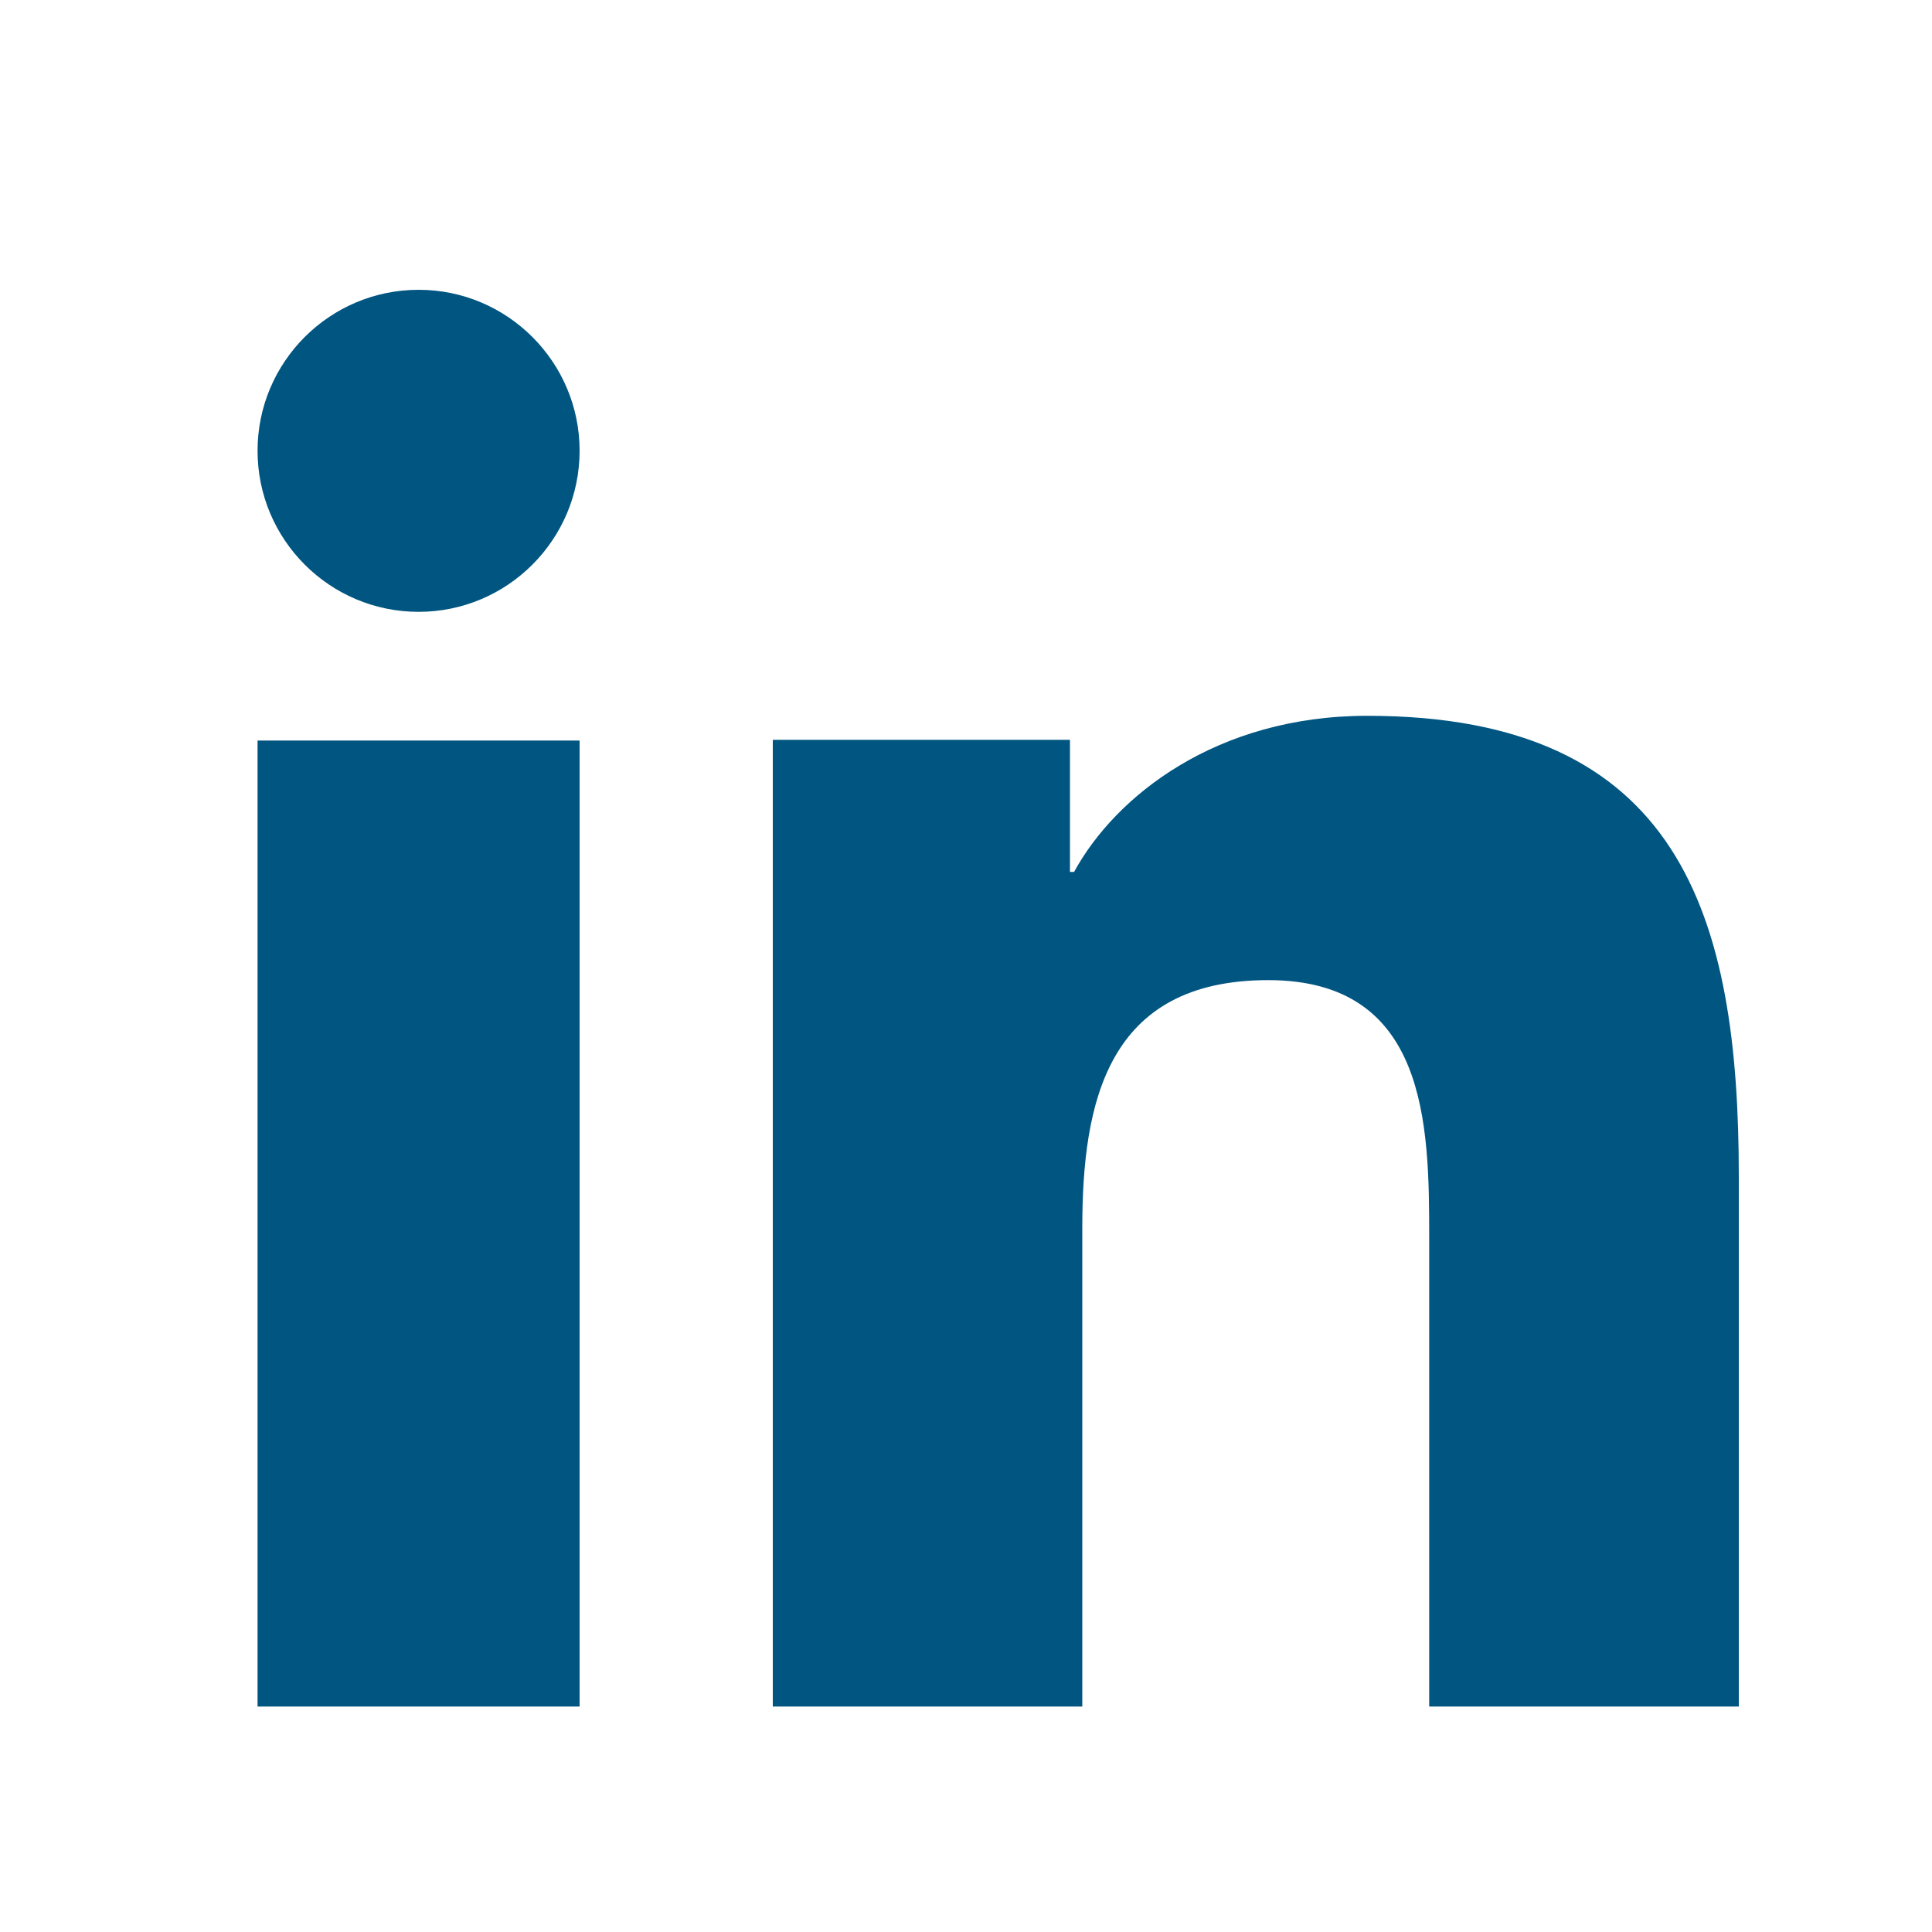 <svg width="16" height="16" viewBox="0 0 16 16" fill="none" xmlns="http://www.w3.org/2000/svg">
<path d="M4.8 14.133H2.133V6.133H4.8V14.133ZM3.467 5.067C2.73 5.067 2.133 4.469 2.133 3.733C2.133 2.997 2.731 2.4 3.467 2.4C4.202 2.4 4.8 2.998 4.8 3.733C4.8 4.469 4.202 5.067 3.467 5.067ZM14.4 14.133H11.836V10.24C11.836 9.311 11.819 8.117 10.503 8.117C9.168 8.117 8.963 9.128 8.963 10.173V14.133H6.4V6.127H8.861V7.221H8.895C9.238 6.592 10.075 5.928 11.323 5.928C13.92 5.928 14.4 7.587 14.4 9.742V14.133Z" fill="#005581"/>
</svg>
